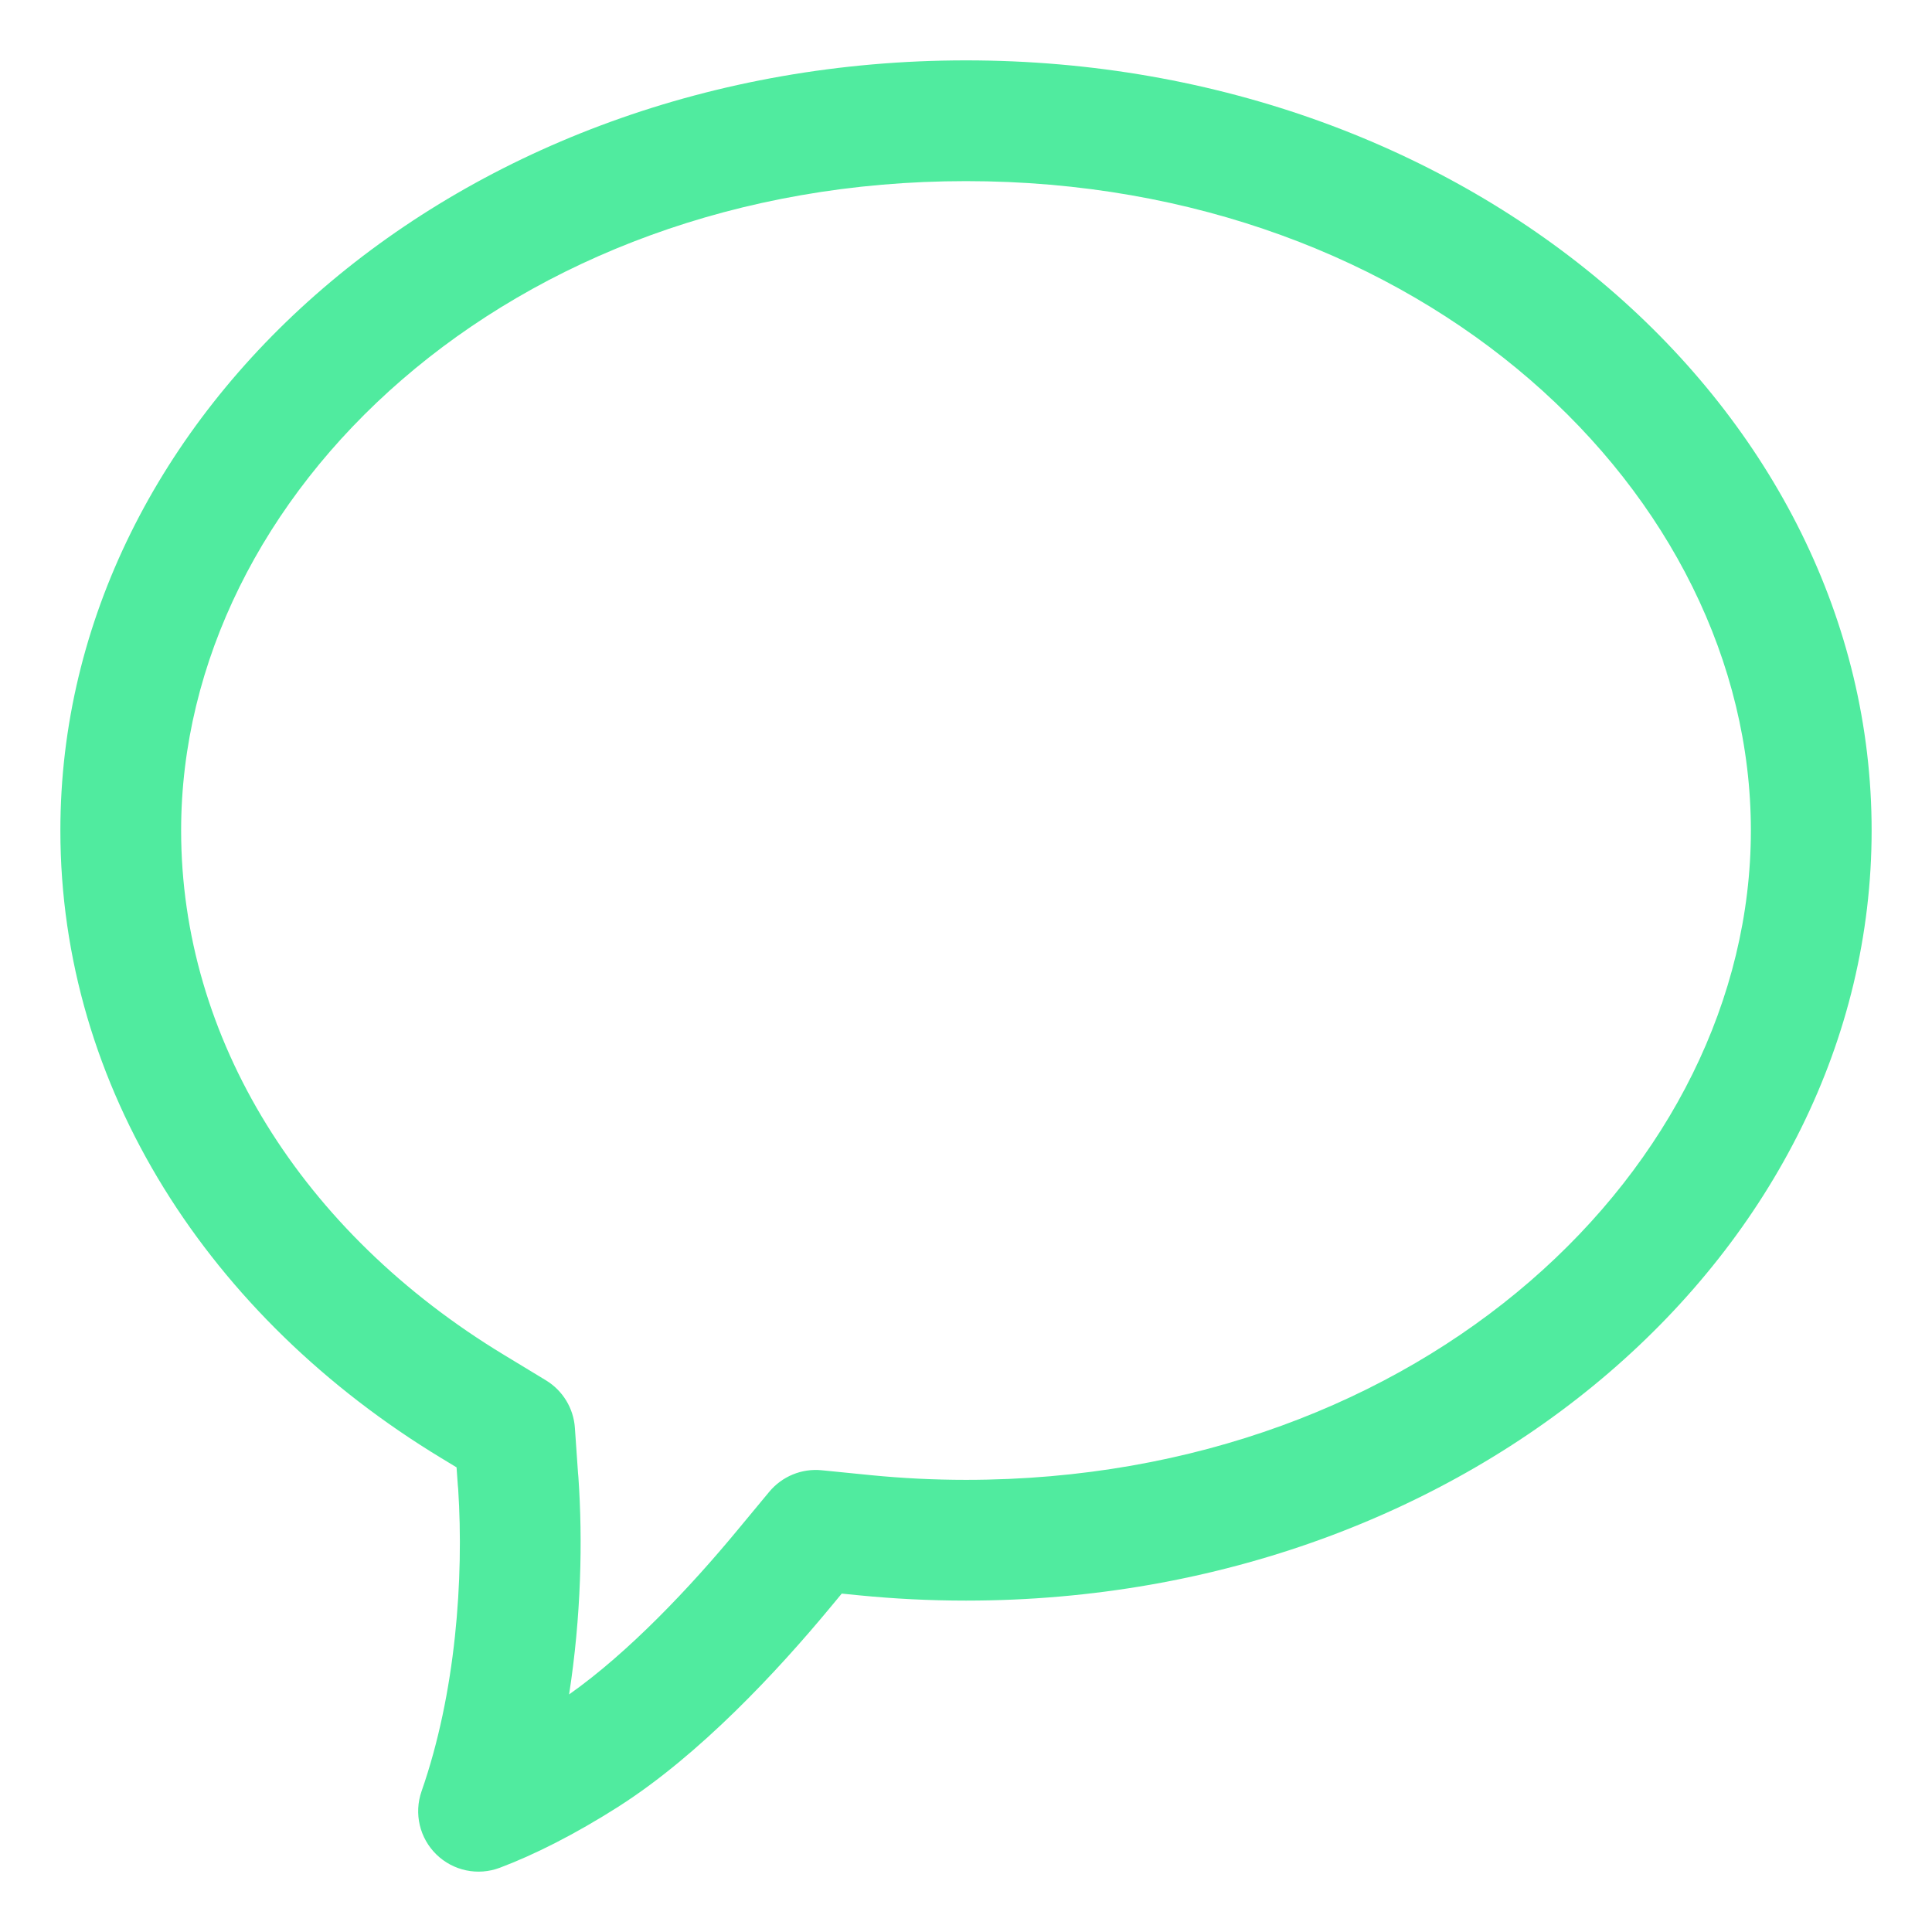 <svg width="32" height="32" viewBox="0 0 32 32" fill="none" xmlns="http://www.w3.org/2000/svg">
<path fill-rule="evenodd" clip-rule="evenodd" d="M16 3C8.428 3 3 8.179 3 13.755C3 17.196 4.99 20.408 8.349 22.442L9.043 22.863C9.321 23.032 9.5 23.325 9.522 23.65L9.574 24.4C9.576 24.422 9.579 24.443 9.58 24.465C9.653 25.514 9.626 26.779 9.426 28.065C10.413 27.369 11.431 26.291 12.212 25.347L12.741 24.709C12.954 24.453 13.279 24.319 13.61 24.352L14.431 24.434C14.43 24.434 14.431 24.434 14.431 24.434C14.943 24.484 15.467 24.511 16 24.511C23.572 24.511 29 19.331 29 13.755C29 8.179 23.572 3 16 3ZM1 13.755C1 6.805 7.614 1 16 1C24.386 1 31 6.805 31 13.755C31 20.706 24.386 26.511 16 26.511C15.401 26.511 14.812 26.481 14.234 26.424L13.942 26.395L13.753 26.623C12.873 27.685 11.589 29.062 10.258 29.914L10.256 29.916C9.511 30.39 8.839 30.725 8.278 30.936C7.915 31.073 7.505 30.987 7.227 30.715C6.95 30.444 6.854 30.037 6.982 29.67C7.551 28.042 7.684 26.14 7.589 24.663C7.586 24.642 7.584 24.621 7.583 24.6L7.562 24.304L7.313 24.153C3.464 21.822 1 18.013 1 13.755Z" fill="#50EB9F"/>
</svg>
